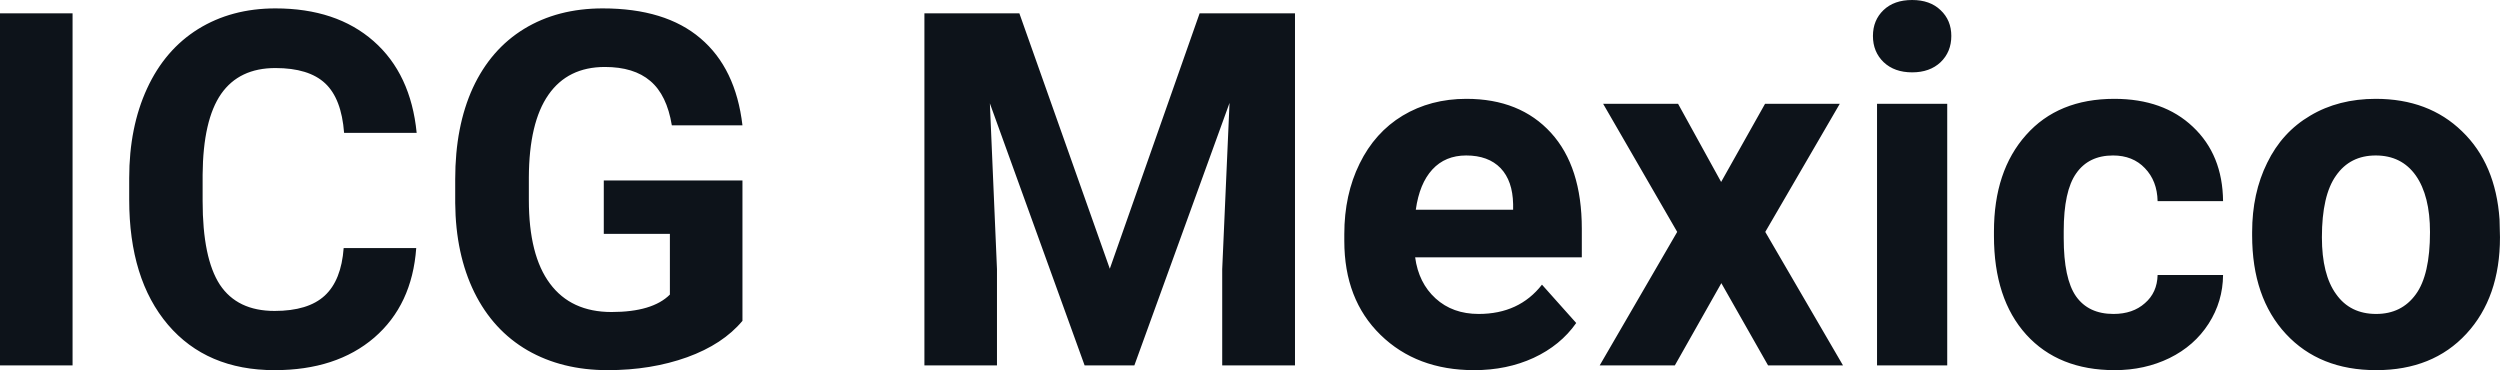 <?xml version="1.0" encoding="UTF-8" standalone="yes"?>
<svg xmlns="http://www.w3.org/2000/svg" width="100%" height="100%" viewBox="0 0 116.101 17.194" fill="#0D131A">
  <path d="M3.37 0.62L3.37 16.97L0 16.97L0 0.62L3.37 0.62ZM15.96 11.52L19.33 11.52Q19.14 14.16 17.38 15.68Q15.62 17.19 12.75 17.19L12.75 17.19Q9.60 17.19 7.80 15.08Q6.00 12.96 6.00 9.27L6.00 9.27L6.00 8.27Q6.00 5.91 6.83 4.11Q7.66 2.31 9.20 1.35Q10.75 0.39 12.79 0.39L12.79 0.39Q15.62 0.39 17.35 1.91Q19.08 3.43 19.35 6.17L19.35 6.17L15.98 6.17Q15.86 4.58 15.10 3.87Q14.34 3.16 12.79 3.16L12.79 3.16Q11.11 3.16 10.27 4.36Q9.43 5.57 9.41 8.11L9.41 8.11L9.41 9.34Q9.41 11.99 10.21 13.22Q11.02 14.44 12.75 14.44L12.75 14.44Q14.31 14.44 15.08 13.73Q15.85 13.02 15.96 11.52L15.96 11.52ZM34.48 8.38L34.48 14.90Q33.57 15.99 31.91 16.59Q30.24 17.19 28.22 17.19L28.22 17.19Q26.10 17.19 24.50 16.27Q22.90 15.34 22.03 13.58Q21.16 11.81 21.14 9.43L21.14 9.43L21.14 8.32Q21.14 5.87 21.96 4.08Q22.79 2.29 24.34 1.34Q25.90 0.39 27.99 0.39L27.99 0.39Q30.90 0.39 32.53 1.78Q34.17 3.17 34.48 5.82L34.48 5.82L31.20 5.82Q30.97 4.41 30.20 3.76Q29.44 3.11 28.09 3.11L28.09 3.11Q26.37 3.11 25.47 4.40Q24.57 5.69 24.56 8.24L24.56 8.24L24.56 9.29Q24.56 11.86 25.54 13.17Q26.52 14.49 28.40 14.49L28.40 14.49Q30.30 14.49 31.11 13.68L31.11 13.68L31.11 10.86L28.04 10.86L28.04 8.38L34.48 8.38ZM42.93 0.62L47.34 0.62L51.54 12.48L55.71 0.62L60.14 0.62L60.14 16.97L56.76 16.97L56.76 12.50L57.10 4.78L52.68 16.97L50.37 16.97L45.97 4.80L46.30 12.50L46.30 16.97L42.93 16.97L42.93 0.62ZM68.46 17.19L68.46 17.19Q65.79 17.19 64.11 15.55Q62.43 13.91 62.43 11.19L62.43 11.19L62.43 10.87Q62.43 9.04 63.14 7.60Q63.85 6.15 65.14 5.37Q66.44 4.59 68.10 4.59L68.10 4.59Q70.59 4.59 72.03 6.17Q73.46 7.74 73.46 10.62L73.46 10.62L73.46 11.95L65.72 11.95Q65.88 13.14 66.67 13.86Q67.46 14.58 68.67 14.58L68.67 14.58Q70.55 14.58 71.61 13.22L71.61 13.22L73.20 15.00Q72.47 16.04 71.22 16.62Q69.98 17.19 68.46 17.19ZM68.09 7.22L68.09 7.22Q67.12 7.22 66.52 7.87Q65.92 8.52 65.75 9.74L65.75 9.74L70.27 9.74L70.27 9.48Q70.25 8.40 69.69 7.81Q69.12 7.22 68.09 7.22ZM77.93 4.82L79.93 8.45L81.97 4.82L85.44 4.82L81.98 10.77L85.59 16.97L82.11 16.97L79.94 13.15L77.78 16.97L74.29 16.97L77.89 10.77L74.45 4.82L77.93 4.82ZM90.43 4.82L90.43 16.97L87.17 16.97L87.17 4.82L90.43 4.82ZM86.98 1.67L86.98 1.67Q86.98 0.94 87.47 0.47Q87.96 0 88.80 0L88.80 0Q89.63 0 90.12 0.47Q90.62 0.94 90.62 1.67L90.62 1.67Q90.62 2.41 90.12 2.89Q89.62 3.36 88.80 3.36Q87.98 3.36 87.48 2.89Q86.98 2.41 86.98 1.67ZM98.15 14.58L98.15 14.58Q99.05 14.58 99.61 14.08Q100.18 13.59 100.20 12.77L100.20 12.77L103.24 12.77Q103.23 14.00 102.57 15.03Q101.91 16.06 100.75 16.63Q99.60 17.19 98.21 17.19L98.21 17.19Q95.60 17.19 94.10 15.54Q92.60 13.88 92.60 10.96L92.60 10.96L92.60 10.75Q92.60 7.94 94.09 6.27Q95.58 4.59 98.19 4.59L98.19 4.59Q100.47 4.59 101.84 5.89Q103.22 7.19 103.24 9.34L103.24 9.34L100.20 9.34Q100.18 8.40 99.61 7.81Q99.05 7.22 98.13 7.22L98.13 7.22Q97.00 7.22 96.42 8.05Q95.84 8.87 95.84 10.73L95.84 10.73L95.84 11.06Q95.84 12.94 96.41 13.76Q96.99 14.58 98.15 14.58ZM104.59 10.93L104.59 10.78Q104.59 8.97 105.29 7.56Q105.98 6.14 107.29 5.37Q108.60 4.59 110.33 4.59L110.33 4.59Q112.79 4.59 114.34 6.10Q115.90 7.60 116.08 10.19L116.08 10.19L116.10 11.02Q116.10 13.81 114.54 15.50Q112.98 17.19 110.35 17.19Q107.72 17.19 106.16 15.51Q104.59 13.82 104.59 10.93L104.59 10.93ZM107.83 11.02L107.83 11.02Q107.83 12.75 108.49 13.66Q109.14 14.58 110.35 14.58L110.35 14.58Q111.53 14.58 112.19 13.67Q112.85 12.77 112.85 10.78L112.85 10.78Q112.85 9.09 112.19 8.15Q111.53 7.22 110.33 7.22L110.33 7.22Q109.14 7.22 108.49 8.15Q107.83 9.07 107.83 11.02Z" preserveAspectRatio="none"/>
</svg>
